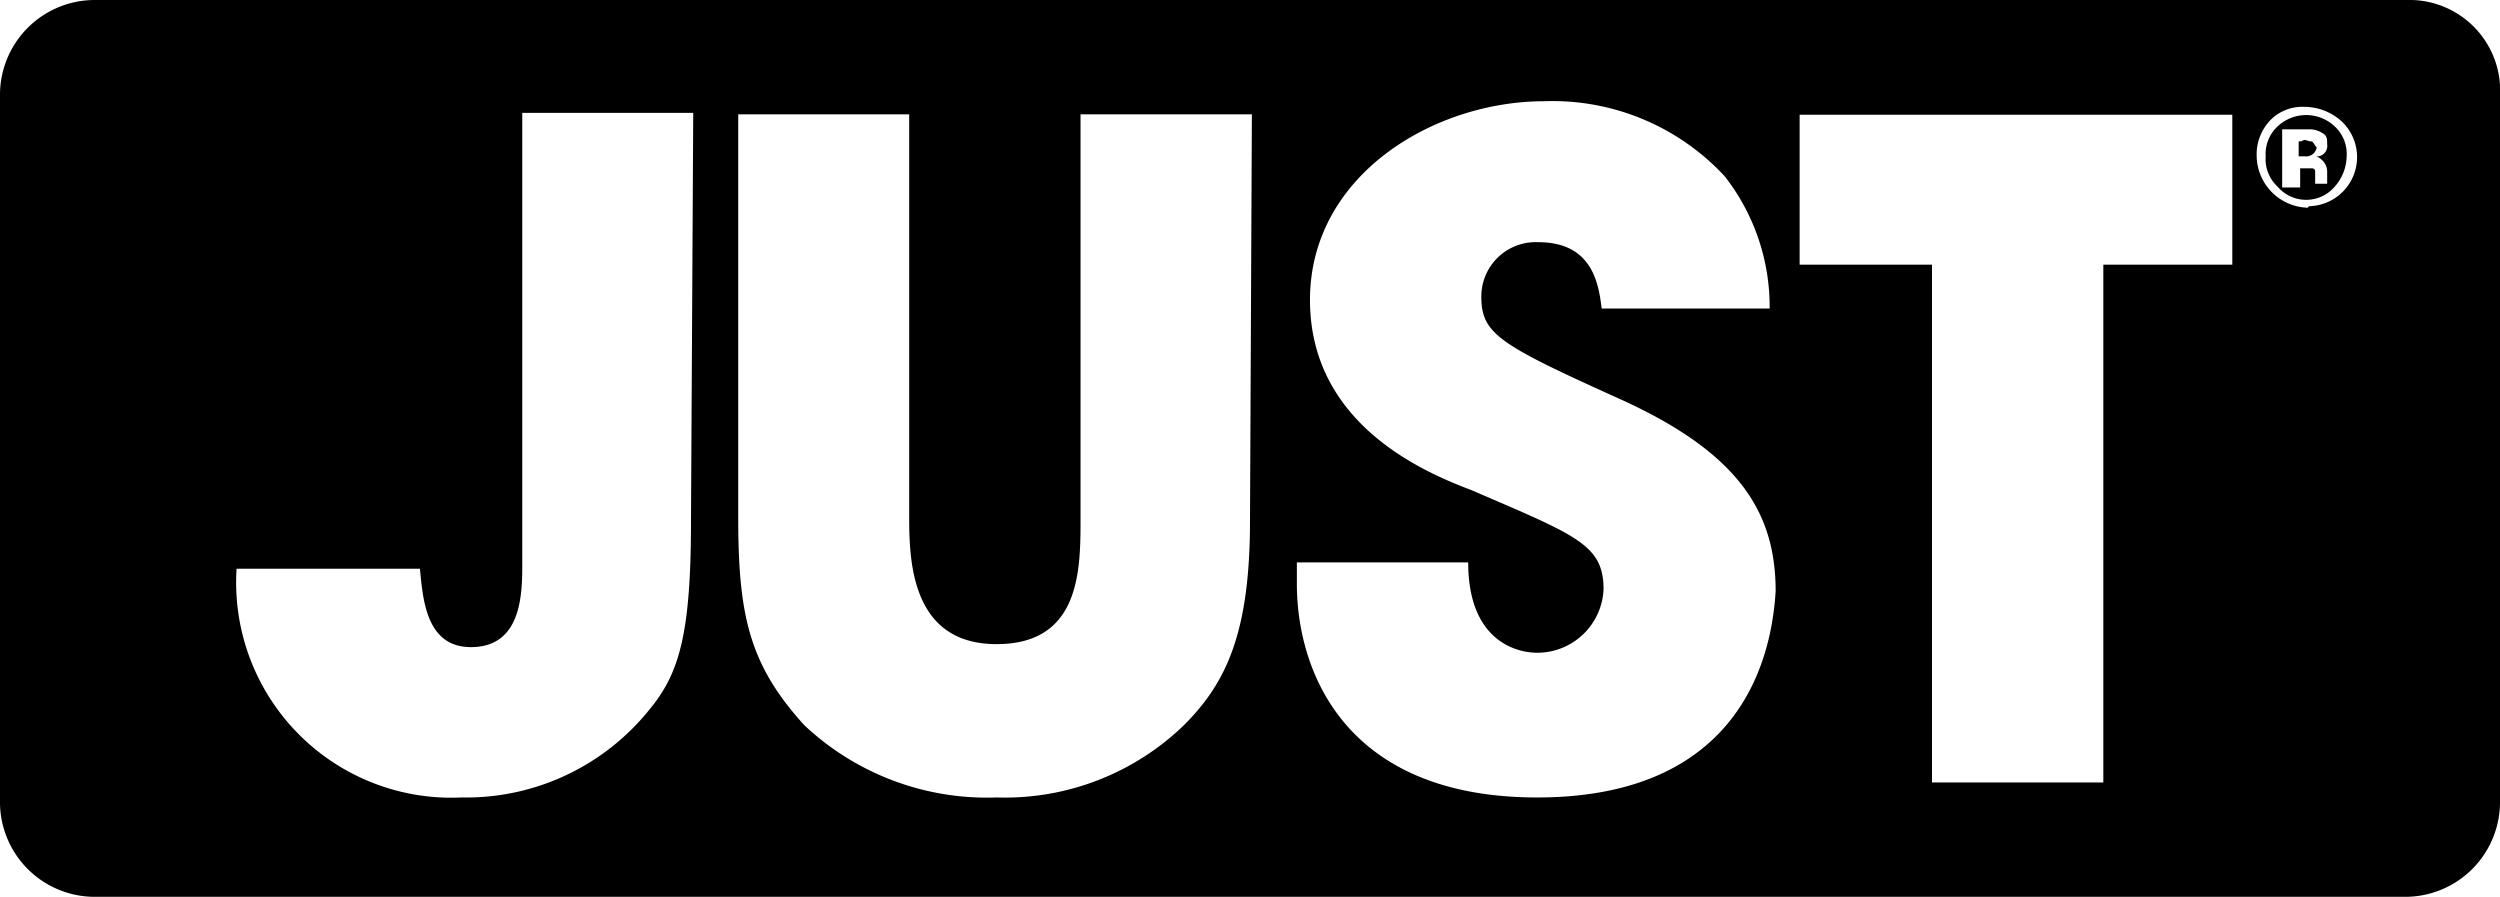 <svg xmlns="http://www.w3.org/2000/svg" viewBox="0 0 66.68 23.92"><path fill="#000000" d="M61.63 3.77c-.08 0-.16-.08-.24 0h-.08v.4h.16a.29.29 0 0 0 .24-.08.28.28 0 0 0 .08-.16c-.08-.08-.08-.16-.16-.16zm-.88-.4a1 1 0 0 0-.32.8 1 1 0 0 0 .32.81 1 1 0 0 0 1.52 0 1.25 1.25 0 0 0 .32-.81 1 1 0 0 0-.32-.8 1.11 1.11 0 0 0-1.52 0zm1 1.53v-.32a.08.08 0 0 0-.08-.09h-.32V5h-.48V3.45h.72a.6.6 0 0 1 .32.08c.16.08.16.16.16.32a.28.28 0 0 1-.32.32.28.28 0 0 1 .16.08.42.42 0 0 1 .16.32v.33zM64.19 0H2.56A2.53 2.53 0 0 0 0 2.57v18.78a2.53 2.53 0 0 0 2.57 2.57h61.54a2.53 2.53 0 0 0 2.57-2.57V2.57A2.42 2.42 0 0 0 64.19 0zM18.43 13.89c0 3.05-.32 4.09-1.12 5.05a6.27 6.27 0 0 1-5 2.33 5.74 5.74 0 0 1-6-6.1h4.89c.08.8.16 2.09 1.36 2.09 1.37 0 1.37-1.45 1.37-2.25v-12h4.56zm14.91 0c0 3-.64 4.33-1.76 5.45a6.87 6.87 0 0 1-5 1.93 7.11 7.11 0 0 1-5.13-1.93c-1.45-1.6-1.76-2.89-1.76-5.53V3.05h4.56v10.76c0 1.2.08 3.37 2.33 3.37s2.24-2 2.24-3.37V3.05h4.57zM41 21.27c-5.13 0-6.41-3.37-6.41-5.7V15h4.57c0 2.09 1.28 2.41 1.84 2.41a1.77 1.77 0 0 0 1.77-1.69c0-1.2-.73-1.44-3.53-2.65-1.24-.47-4.3-1.75-4.3-5.07s3.29-5.3 6.25-5.3a6.26 6.26 0 0 1 4.81 2 5.65 5.65 0 0 1 1.2 3.53h-4.48c-.08-.65-.24-1.77-1.69-1.77a1.45 1.45 0 0 0-1.52 1.45c0 1 .48 1.28 3.69 2.73s4.16 3.05 4.16 5.13c-.16 2.61-1.6 5.5-6.36 5.5zM59.63 7.06H56.1v13.81h-4.57V7.06H48v-4h11.54v4h.09zm1.92-1.52a1.4 1.4 0 0 1-1.36-1.37 1.32 1.32 0 0 1 .4-1 1.2 1.2 0 0 1 .88-.32 1.48 1.48 0 0 1 1 .4 1.31 1.31 0 0 1-.88 2.25z"/></svg>

